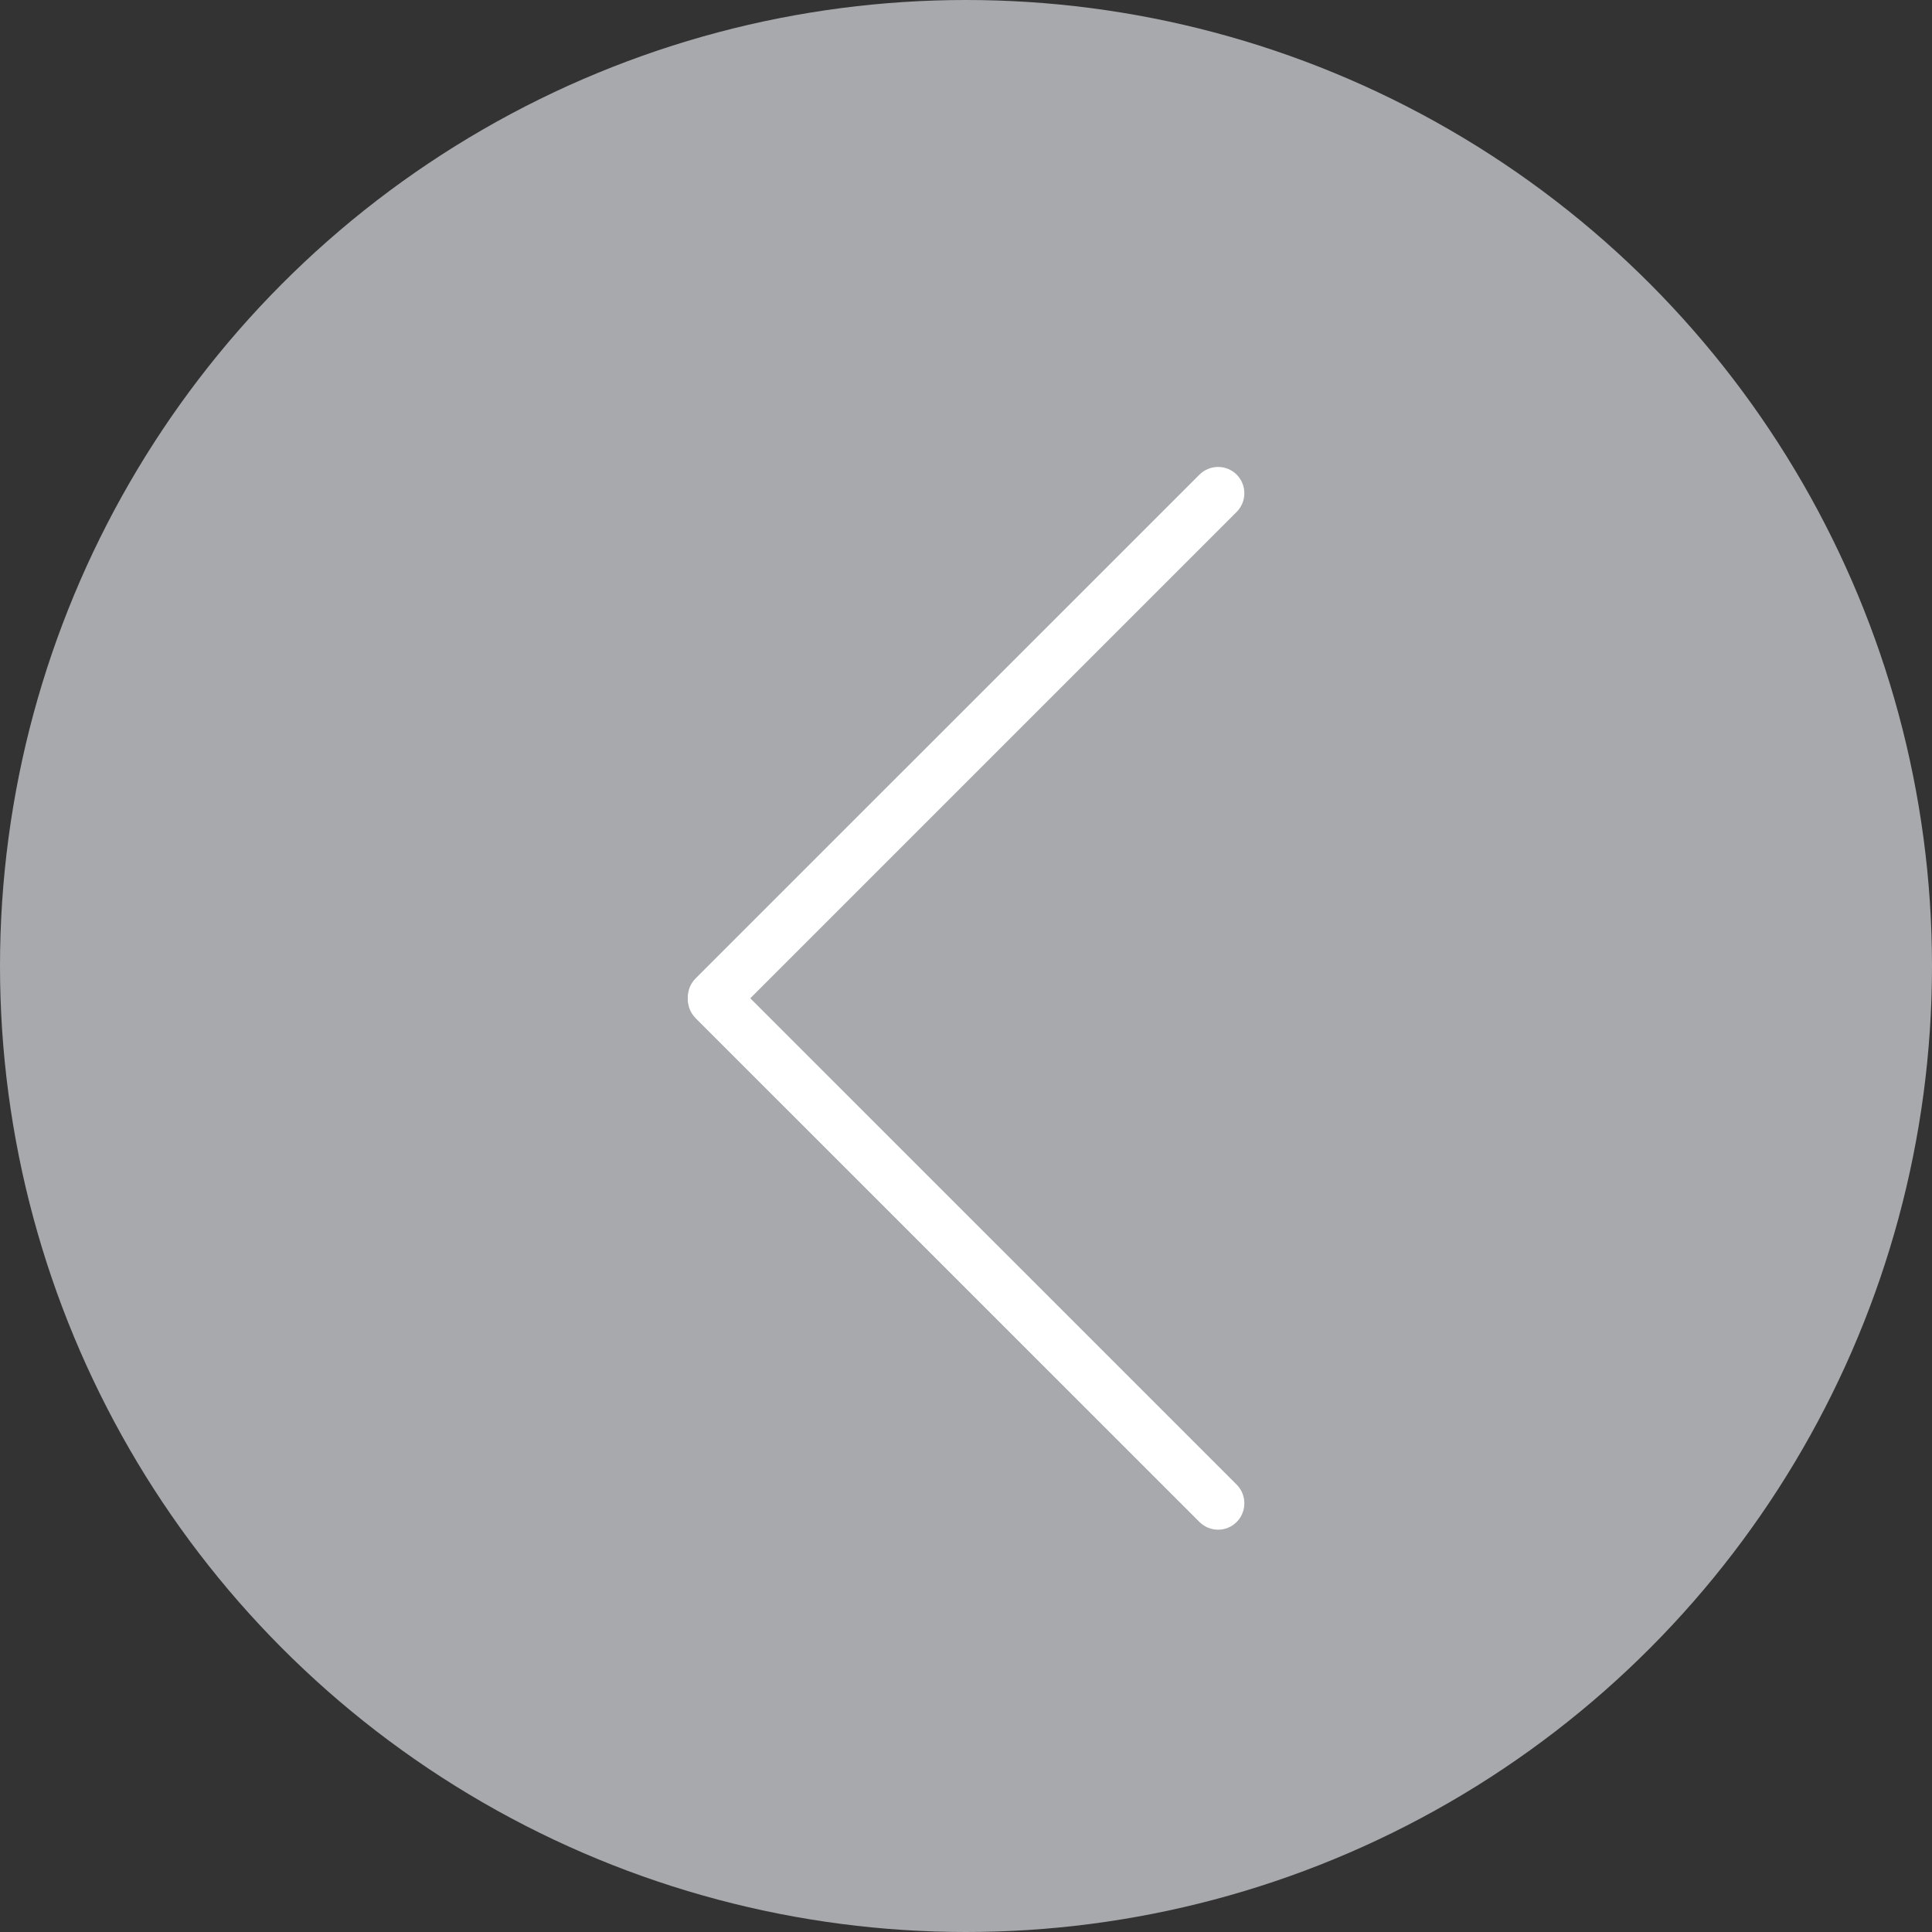 <?xml version="1.0" encoding="utf-8"?>
<!-- Generator: Adobe Illustrator 15.1.0, SVG Export Plug-In . SVG Version: 6.00 Build 0)  -->
<!DOCTYPE svg PUBLIC "-//W3C//DTD SVG 1.1//EN" "http://www.w3.org/Graphics/SVG/1.1/DTD/svg11.dtd">
<svg version="1.1" id="Vrstva_1" xmlns="http://www.w3.org/2000/svg" xmlns:xlink="http://www.w3.org/1999/xlink" x="0px" y="0px"
	 width="30px" height="30px" viewBox="0 0 30 30" enable-background="new 0 0 30 30" xml:space="preserve">
<rect x="0" y="0" width="30" height="30" fill="#333333" stroke="none"/>
<circle fill="#A7A9AC" cx="15" cy="15" r="15"/>
<path fill="#FFFFFF" d="M19.203,23.053c0.159,0.16,0.159,0.42,0,0.58l0,0c-0.158,0.16-0.418,0.16-0.578,0L10.8,15.809
	c-0.159-0.162-0.159-0.419,0-0.579l0,0c0.16-0.16,0.418-0.16,0.579,0L19.203,23.053z"/>
<path fill="#FFFFFF" d="M11.379,15.773c-0.16,0.16-0.419,0.16-0.579,0l0,0c-0.159-0.16-0.159-0.418,0-0.579l7.825-7.824
	c0.16-0.159,0.42-0.159,0.578,0l0,0c0.159,0.16,0.159,0.418,0,0.579L11.379,15.773z"/>
</svg>

